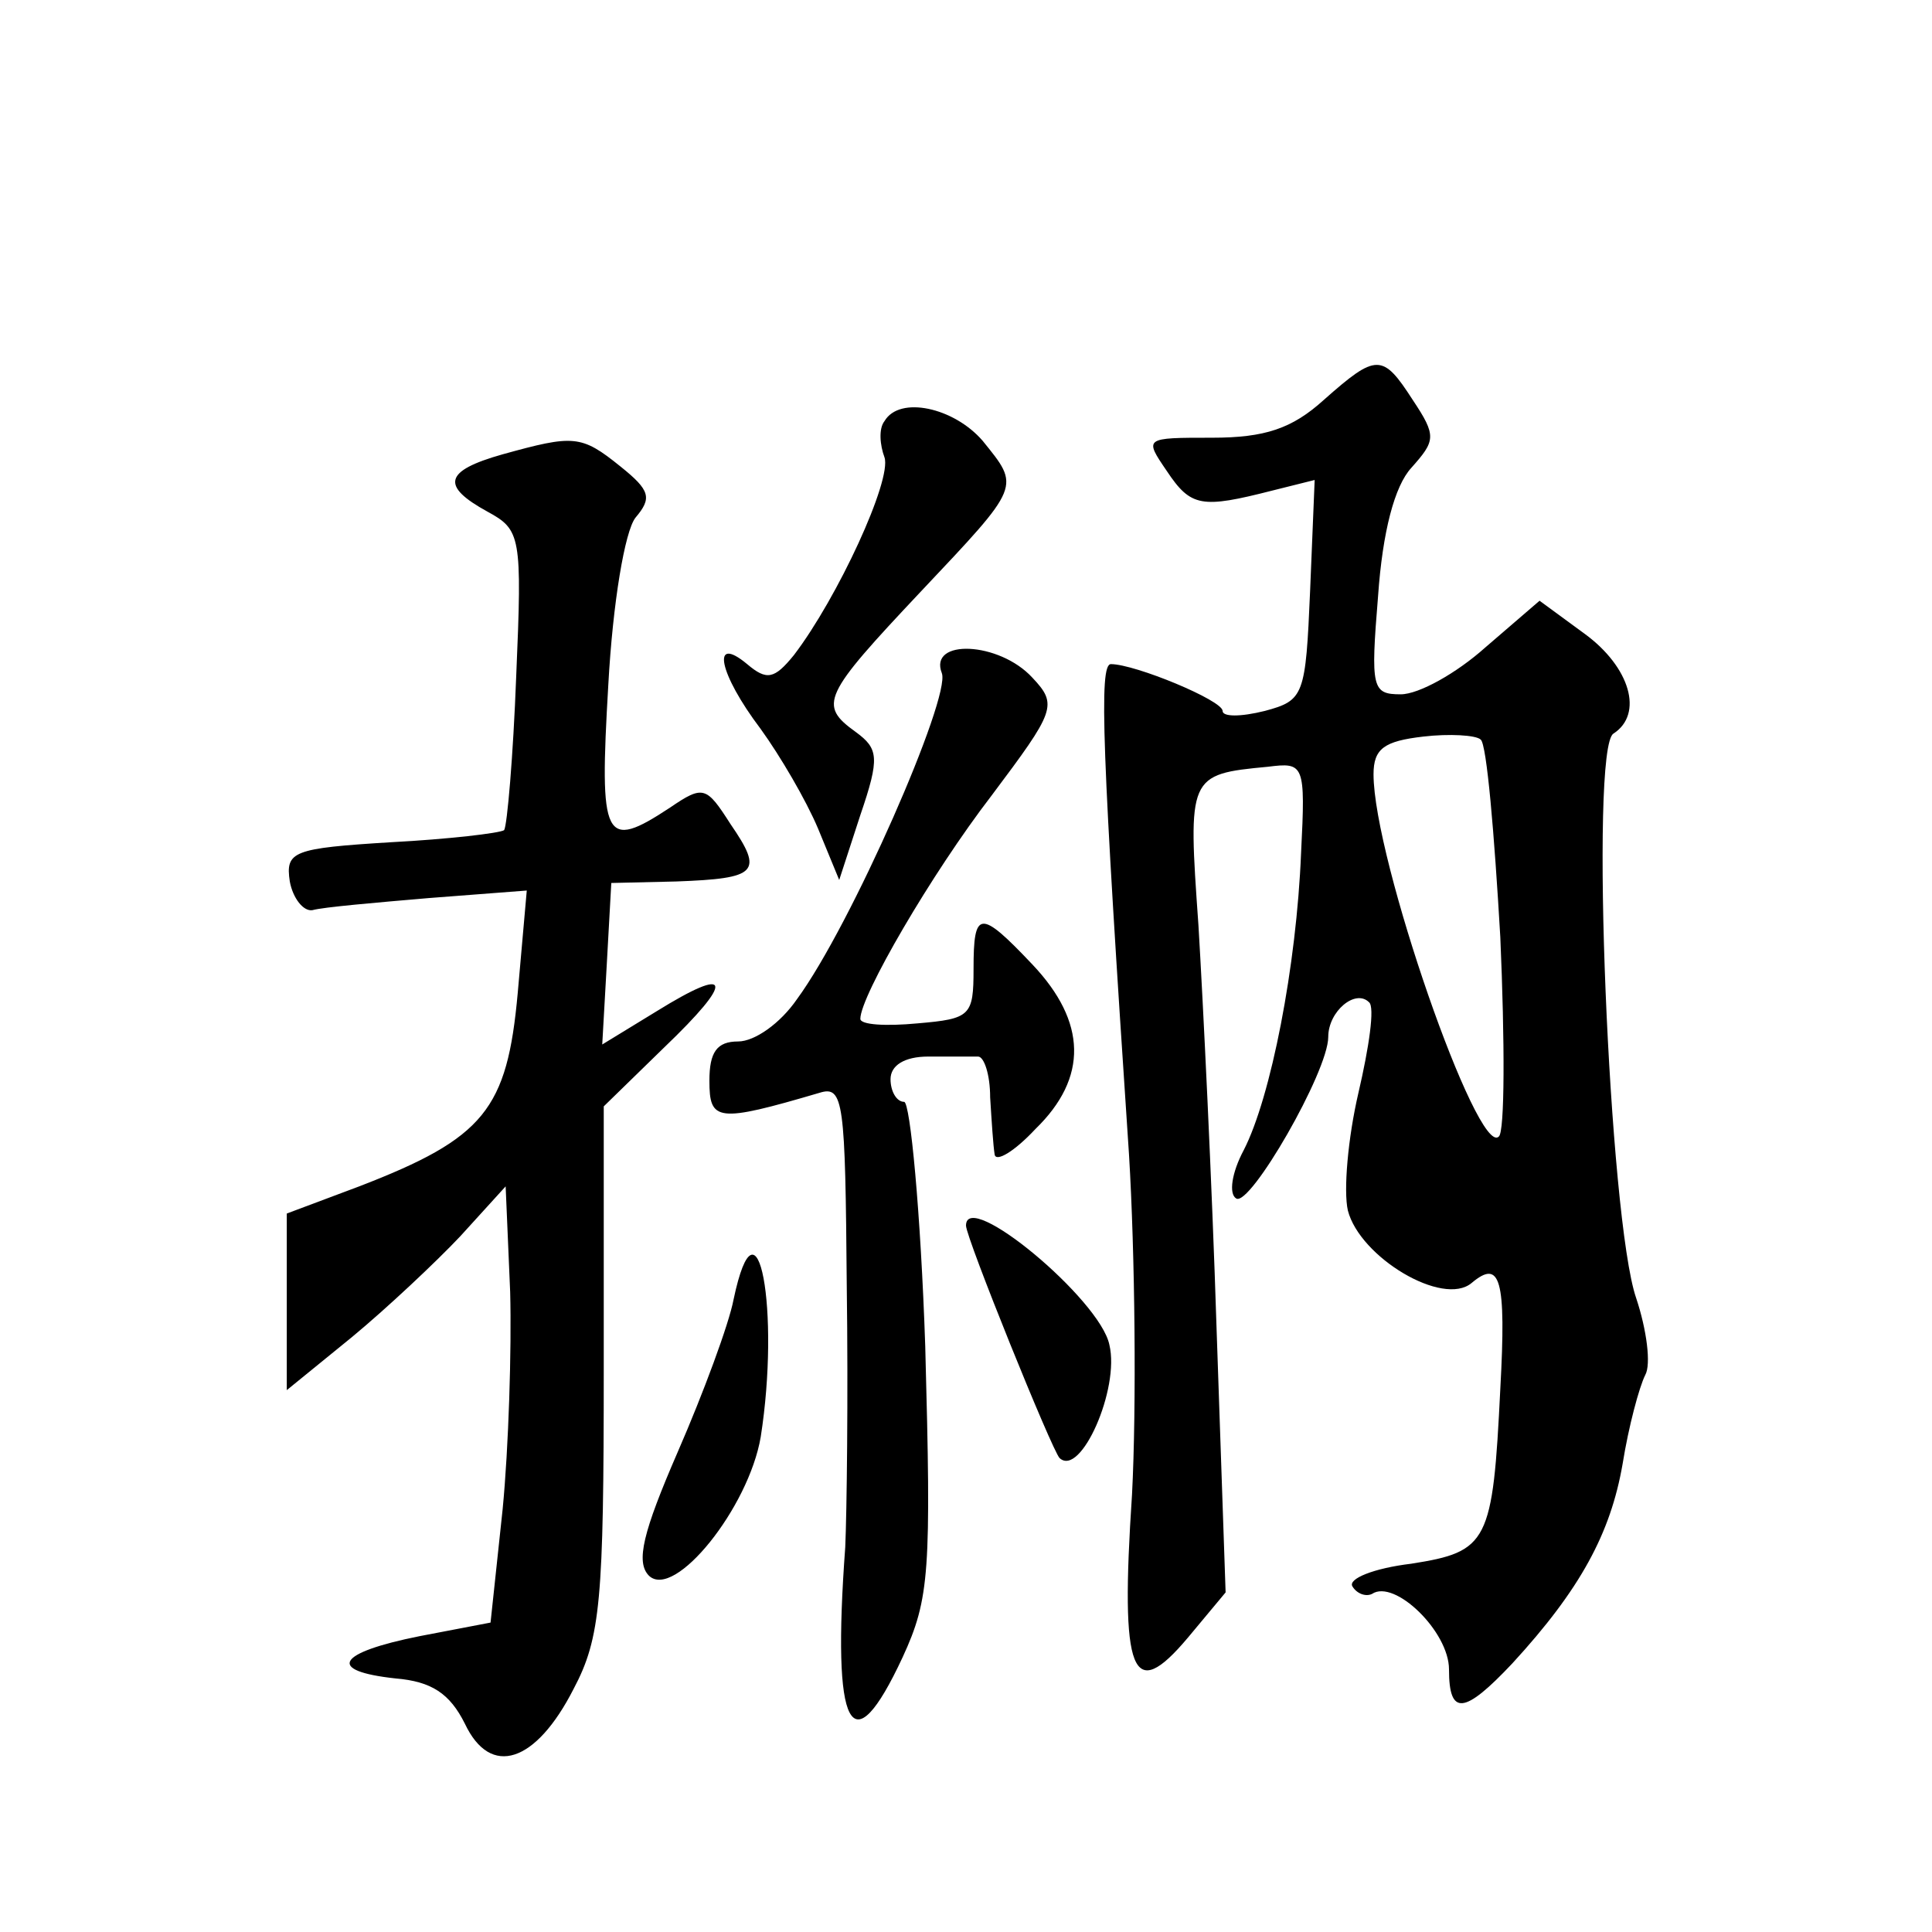 <?xml version="1.0" standalone="no"?>
<!DOCTYPE svg PUBLIC "-//W3C//DTD SVG 20010904//EN"
 "http://www.w3.org/TR/2001/REC-SVG-20010904/DTD/svg10.dtd">
<svg version="1.0" xmlns="http://www.w3.org/2000/svg"
 width="128pt" height="128pt" viewBox="0 0 128 128"
 preserveAspectRatio="xMidYMid meet">
<g transform="translate(0,128) scale(0.1,-0.1)"
fill="#0" stroke="none">
<path d="M877 1015 c-21 -19 -39 -25 -74 -25 -45 0 -45 0 -30 -22 16 -24 23 -25
70 -13 l28 7 -3 -73 c-3 -70 -4 -73 -30 -80 -16 -4 -28 -4 -28 0 0 7 -58 31 -74
31 -8 0 -6 -56 12 -325 4 -66 5 -167 2 -225 -8 -120 0 -139 37 -95 l25 30 -6 175
c-3 96 -9 217 -12 267 -7 99 -7 100 46 105 24 3 25 2 22 -57 -3 -75 -20 -162 -38
-197 -8 -15 -10 -29 -5 -32 9 -6 61 84 61 107 0 17 18 32 27 23 4 -3 0 -30 -7 -60
-7 -30 -10 -65 -7 -78 8 -31 63 -64 82 -48 19 16 23 3 19 -70 -5 -102 -8 -108 -59
-116 -25 -3 -42 -10 -39 -15 3 -5 9 -7 13 -5 15 10 51 -25 51 -50 0 -31 10 -30
42 4 45 49 65 86 73 132 4 25 11 51 15 59 4 7 1 30 -6 51 -18 52 -31 365 -15 374
20 13 11 44 -19 66 l-30 22 -36 -31 c-19 -17 -44 -31 -56 -31 -19 0 -20 4 -15 65
3 43 11 73 22 85 16 18 17 21 1 45 -20 31 -24 31 -59 0z m117 -356 c3 -69 3 -129
-1 -132 -14 -14 -83 184 -83 240 0 17 7 22 33 25 17 2 35 1 38 -2 4 -3 9 -62 13
-131z M586 1001 c-4 -5 -3 -16 0 -24 5 -15 -31 -93 -60 -131 -13 -16 -18 -17 -31
-6 -24 20 -19 -6 9 -43 13 -18 30 -47 38 -66 l14 -34 14 43 c13 38 12 44 -3 55
-25 18 -22 24 43 93 67 71 66 69 41 100 -19 22 -55 30 -65 13z M333 979 c-39 -11
-41 -21 -10 -38 22 -12 23 -16 19 -109 -2 -53 -6 -99 -8 -102 -3 -2 -37 -6 -75
-8 -65 -4 -70 -6 -67 -26 2 -11 9 -20 15 -19 7 2 42 5 77 8 l65 5 -6 -68 c-7 -77
-22 -96 -105 -128 l-48 -18 0 -59 0 -58 43 35 c23 19 56 50 72 67 l30 33 3 -70
c1 -38 -1 -103 -5 -144 l-8 -75 -47 -9 c-55 -11 -62 -23 -16 -28 24 -2 36 -10 46
-30 17 -36 47 -26 72 23 18 34 20 59 20 212 l0 174 40 39 c47 45 45 55 -5 24 l-36
-22 3 53 3 54 43 1 c54 2 58 6 36 38 -16 25 -18 26 -40 11 -44 -29 -47 -22 -41
81 3 55 11 102 18 111 11 13 10 18 -10 34 -26 21 -31 21 -78 8z M624 834 c6 -16
-60 -167 -96 -216 -11 -16 -28 -28 -39 -28 -14 0 -19 -7 -19 -26 0 -27 5 -28 73
-8 16 5 17 -6 18 -128 1 -73 0 -151 -1 -173 -9 -122 4 -146 38 -73 18 39 19 57
15 206 -3 89 -10 162 -14 162 -5 0 -9 7 -9 15 0 9 9 15 25 15 14 0 28 0 33 0 4
0 8 -12 8 -27 1 -16 2 -32 3 -38 1 -5 13 2 27 17 35 34 34 71 -2 109 -35 37 -39
36 -39 -3 0 -31 -2 -33 -37 -36 -21 -2 -38 -1 -38 3 0 15 47 96 87 148 42 56 44
60 27 78 -22 24 -69 26 -60 3z M640 468 c0 -8 57 -149 62 -154 14 -13 40 46 33
75 -6 30 -95 104 -95 79z M486 419 c-3 -16 -20 -62 -37 -101 -23 -53 -28 -73 -19
-82 17 -16 66 45 74 92 13 83 -2 167 -18 91z"/>
</g>
</svg>
